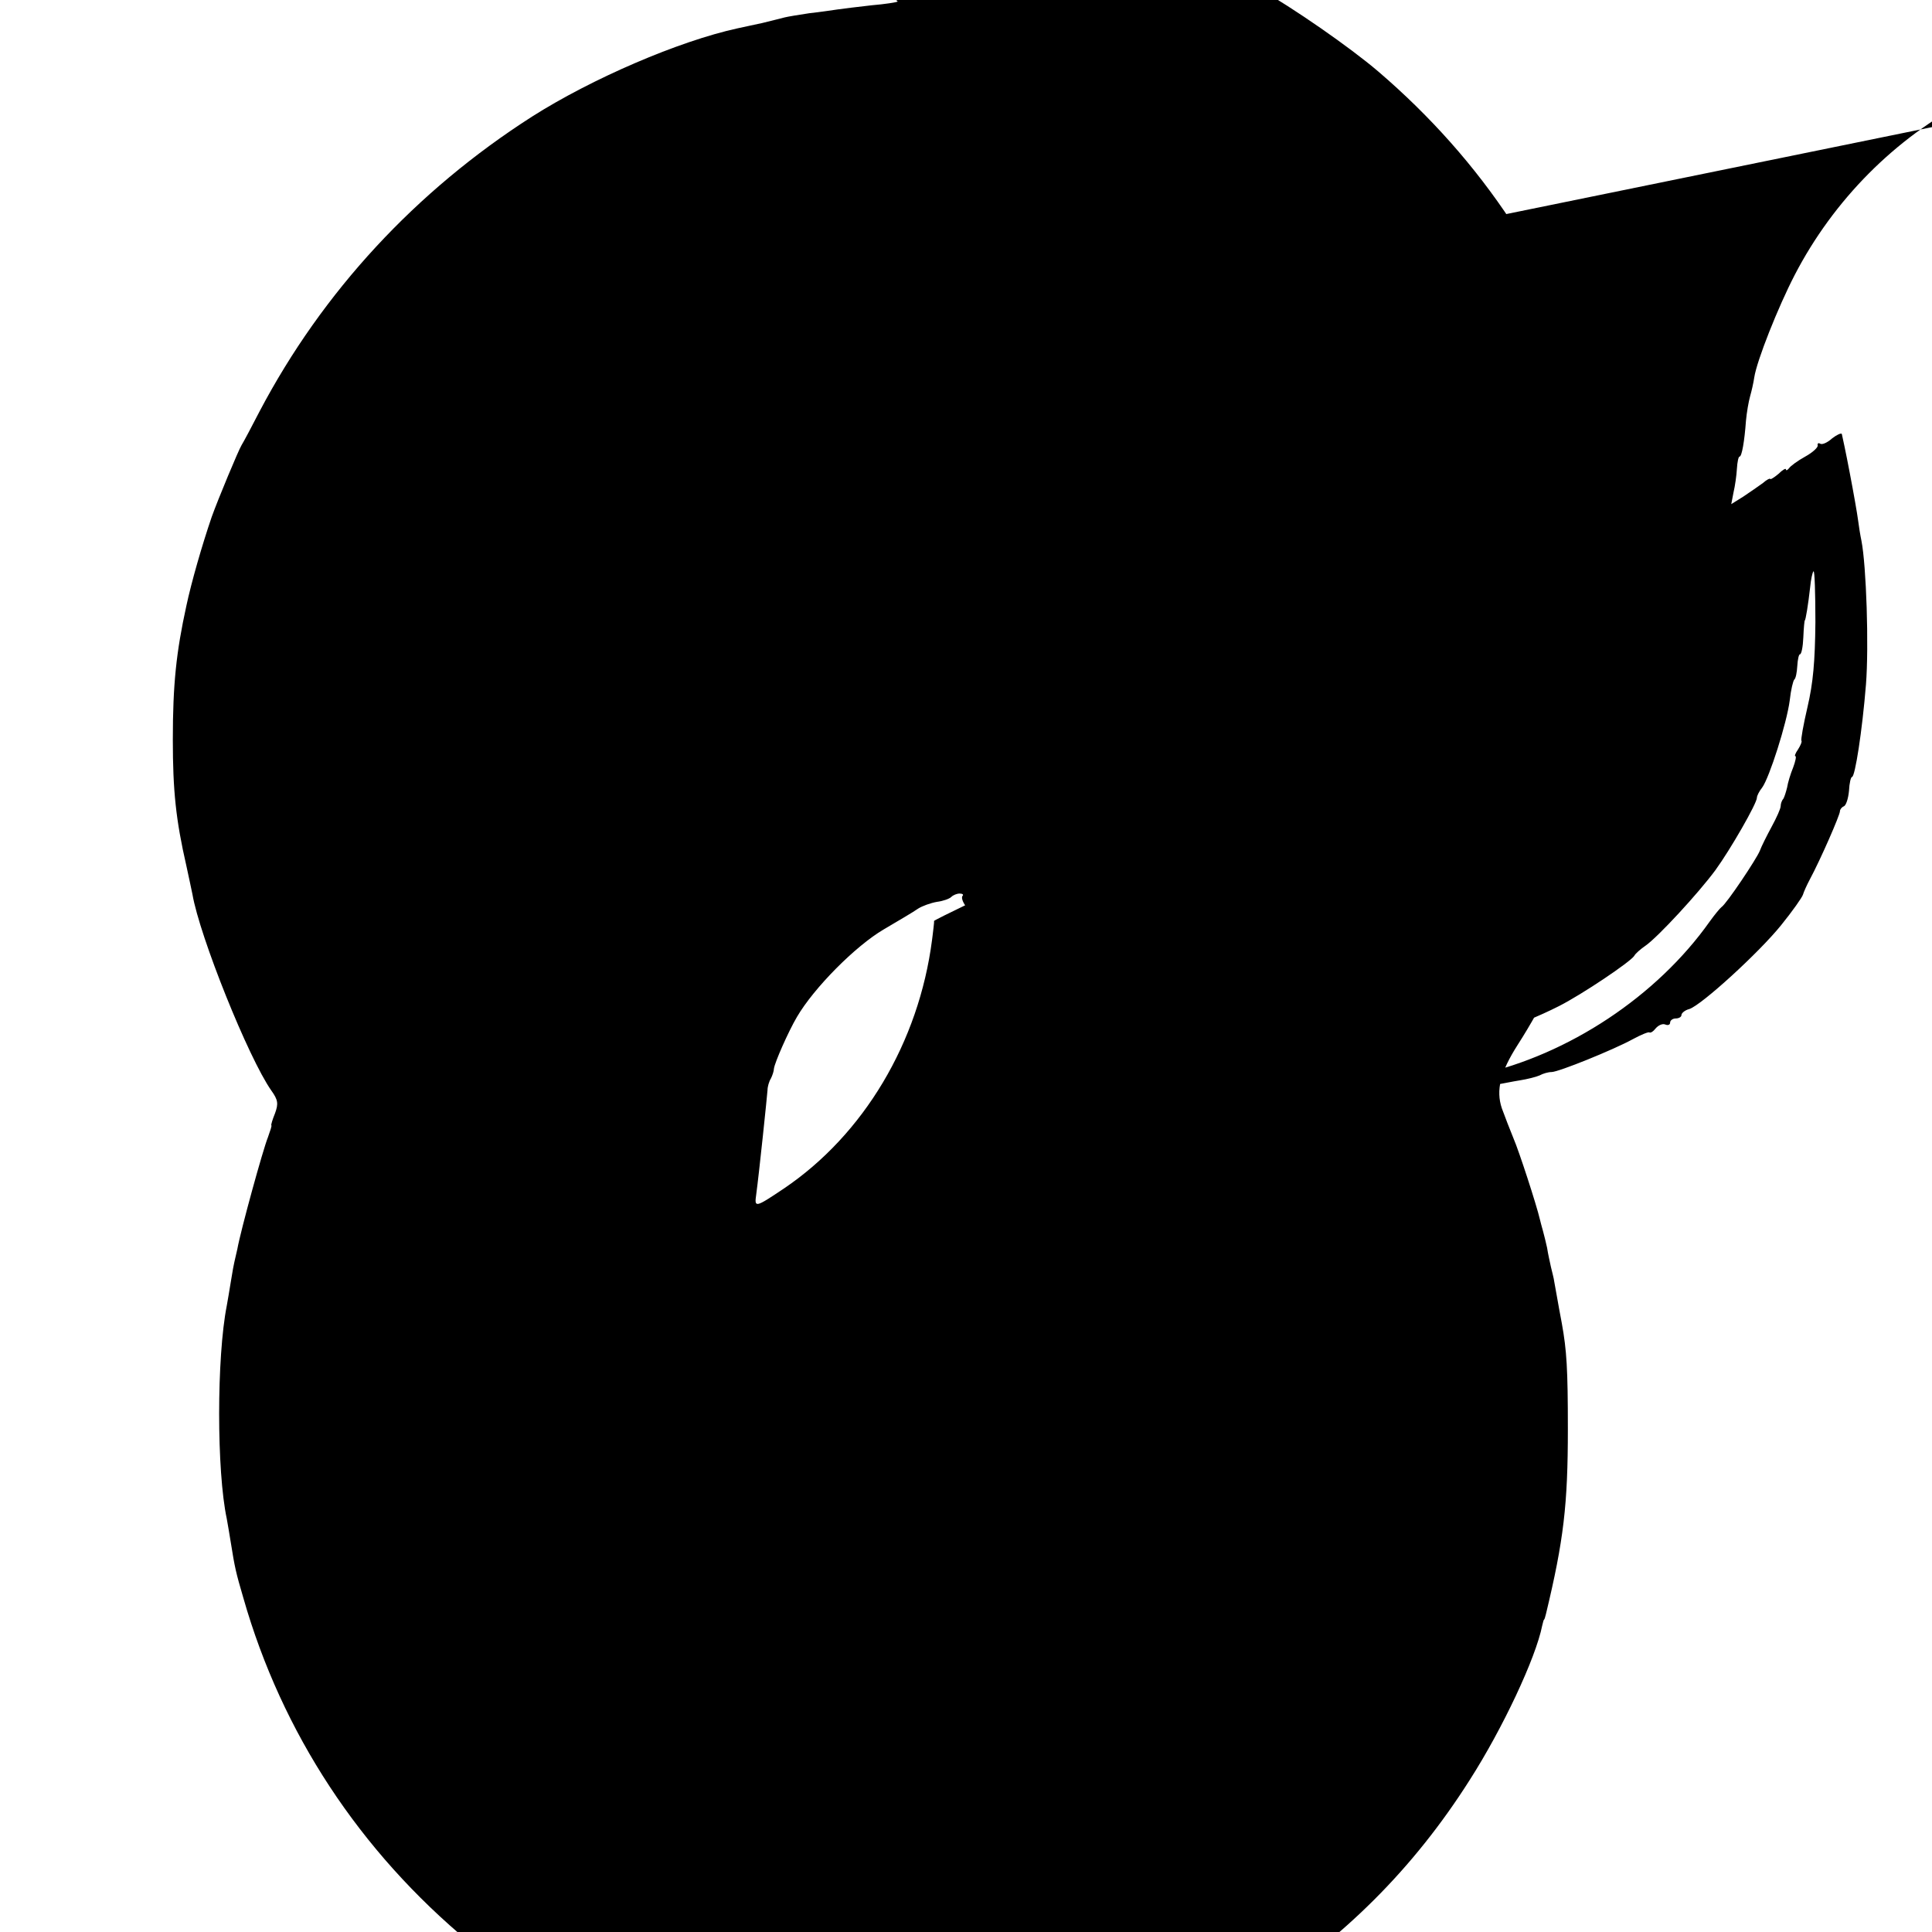 <?xml version="1.0" standalone="no"?>
<!DOCTYPE svg PUBLIC "-//W3C//DTD SVG 20010904//EN"
 "http://www.w3.org/TR/2001/REC-SVG-20010904/DTD/svg10.dtd">
<svg version="1.0" xmlns="http://www.w3.org/2000/svg"
 width="512pt" height="512pt" viewBox="0 0 512 512"
 preserveAspectRatio="xMidYMid meet">
<g transform="translate(0,512) scale(0.1,-0.1)"
fill="#000000" stroke="none">
<path d="M2379 5116 c-2 -2 -33 -7 -69 -10 -36 -4 -76 -9 -90 -11 -14 -2 -47
-7 -75 -10 -27 -4 -57 -9 -65 -11 -8 -2 -35 -9 -60 -15 -25 -5 -54 -12 -65
-14 -156 -34 -386 -133 -545 -234 -308 -197 -555 -464 -722 -781 -21 -41 -43
-82 -48 -90 -8 -13 -63 -145 -79 -190 -26 -76 -54 -174 -67 -235 -27 -123 -36
-209 -36 -355 0 -135 8 -213 36 -335 6 -27 13 -61 16 -75 19 -111 148 -433
209 -520 18 -25 19 -35 10 -60 -7 -17 -11 -31 -10 -32 2 -1 -3 -15 -9 -32 -13
-32 -72 -246 -81 -296 -4 -16 -7 -32 -8 -35 -1 -3 -5 -25 -9 -50 -4 -25 -9
-54 -11 -65 -27 -137 -27 -439 0 -565 2 -11 7 -40 11 -65 10 -63 13 -77 33
-145 102 -357 308 -671 600 -913 219 -181 517 -320 790 -371 17 -3 41 -8 55
-10 98 -20 393 -27 495 -12 207 30 267 43 390 87 144 52 243 99 350 167 234
149 421 335 570 570 87 136 175 323 192 409 2 9 4 16 5 16 1 0 3 7 5 15 47 195
58 290 58 490 0 159 -3 208 -16 280 -10 52 -18 101 -20 110 -1 9 -6 27 -9 40
-3 14 -8 36 -10 50 -3 14 -8 34 -11 45 -3 11 -7 25 -8 30 -9 39 -56 183 -70
215 -9 22 -23 58 -31 80 -16 48 -4 96 42 168 139 216 261 541 297 792 9 63 11
424 2 480 -4 28 -10 70 -13 95 -3 25 -8 52 -10 60 -2 8 -7 33 -11 55 -8 52
-31 142 -55 219 -109 348 -303 642 -580 879 -75 64 -225 168 -317 220 -99 55
-289 131 -399 160 -16 4 -32 8 -35 9 -3 1 -18 5 -33 9 -16 3 -54 12 -85 20
-56 14 -70 17 -137 25 -16 3 -43 7 -60 10 -35 7 -465 16 -471 10z m351 -821
c14 -2 43 -6 65 -10 22 -3 47 -8 55 -10 8 -2 33 -9 55 -15 105 -29 226 -88
314 -152 254 -185 414 -472 432 -773 4 -72 3 -77 -21 -95 -14 -10 -30 -19 -35
-19 -5 -1 -22 -9 -37 -18 -16 -9 -28 -14 -28 -11 0 3 -9 -2 -20 -10 -11 -8
-20 -12 -20 -10 0 3 -26 -9 -57 -25 -32 -17 -61 -30 -65 -31 -5 0 -19 -7 -32
-15 -13 -9 -28 -14 -33 -11 -5 3 -9 0 -9 -5 0 -6 -6 -11 -14 -11 -7 0 -19 -7
-26 -15 -7 -9 -15 -13 -17 -11 -3 2 -25 -6 -50 -19 -25 -13 -47 -22 -48 -19
-2 2 -8 0 -15 -5 -7 -5 -25 -14 -40 -21 -16 -7 -90 -43 -166 -80 -76 -37 -140
-67 -142 -65 -2 1 -7 -2 -10 -7 -3 -5 -21 -15 -39 -23 -18 -8 -33 -17 -33 -22
0 -4 -4 -8 -9 -8 -5 0 -45 -17 -88 -39 -89 -43 -123 -60 -122 -61 1 0 0 -8 -1
-17 -1 -10 -3 -25 -4 -33 -35 -271 -181 -516 -393 -659 -76 -51 -78 -51 -73
-16 8 59 29 262 30 277 0 9 4 23 9 31 4 8 8 20 8 26 2 16 38 98 61 137 45 77
155 188 230 232 39 23 80 47 91 55 11 7 33 15 50 18 16 2 33 8 38 13 5 5 15 9
22 9 8 0 11 -3 8 -6 -4 -4 0 -16 8 -27 16 -21 142 -142 162 -155 8 -5 36 -26
64 -47 27 -21 72 -44 99 -52 28 -8 51 -18 53 -22 2 -4 8 -8 14 -8 6 0 41 -11
79 -24 37 -13 84 -27 102 -30 19 -4 40 -10 45 -14 6 -4 29 -11 50 -14 22 -4
43 -10 47 -14 4 -5 12 -7 18 -7 6 1 25 -2 43 -6 62 -14 323 -14 412 0 118 20
277 73 385 128 61 31 189 117 199 133 3 6 17 18 30 27 33 23 140 139 185 200
40 55 110 177 110 192 0 5 6 17 14 27 19 26 65 170 73 231 3 28 9 52 12 55 4
3 7 19 8 36 1 17 4 31 7 31 4 0 8 20 9 45 1 25 3 45 4 45 2 0 9 42 14 87 2 21
6 40 9 43 3 3 5 -58 5 -135 -1 -104 -6 -161 -21 -225 -11 -47 -18 -87 -16 -89
2 -2 -2 -12 -9 -23 -7 -10 -10 -18 -7 -18 3 0 0 -14 -6 -30 -7 -17 -14 -40
-16 -53 -3 -12 -7 -25 -10 -30 -4 -4 -7 -13 -7 -19 0 -7 -11 -31 -24 -55 -13
-24 -27 -52 -31 -63 -8 -21 -89 -142 -102 -150 -4 -3 -18 -20 -31 -38 -140
-198 -374 -353 -612 -406 -14 -3 -31 -7 -38 -9 -10 -4 -86 -11 -142 -13 -57
-1 -96 -7 -83 -13 31 -13 237 -8 307 8 17 3 46 9 65 12 19 3 43 9 52 13 9 5
23 9 32 9 18 0 164 59 215 87 22 12 42 20 44 18 3 -2 10 2 17 11 7 8 18 13 25
10 7 -3 13 -1 13 5 0 6 7 11 15 11 8 0 15 4 15 9 0 5 9 13 21 16 33 11 185
150 243 222 30 37 56 74 58 81 2 7 10 25 18 40 29 54 80 171 80 181 0 5 5 11
10 13 6 2 12 20 14 41 1 21 5 37 8 37 8 0 27 121 37 245 8 102 1 315 -12 381
-3 14 -7 39 -9 55 -2 16 -12 73 -22 125 -10 53 -20 99 -21 103 -2 3 -13 -2
-26 -12 -12 -11 -26 -17 -31 -14 -5 3 -8 1 -7 -4 2 -5 -13 -19 -33 -30 -20
-11 -39 -25 -43 -31 -4 -5 -8 -7 -8 -3 0 4 -9 -1 -20 -12 -12 -10 -22 -16 -22
-13 0 2 -9 -2 -19 -11 -11 -8 -34 -24 -52 -36 l-32 -20 6 31 c4 17 8 45 9 63
1 17 4 32 7 32 6 0 13 40 17 95 2 22 7 51 11 65 4 14 9 36 11 50 7 45 63 186
107 271 103 199 267 364 461 464 112 58 114 59 201 85 63 19 136 34 168 36 9
0 28 4 42 8 14 3 130 7 258 8 127 1 238 0 247 -2z"/>
</g>
</svg> 